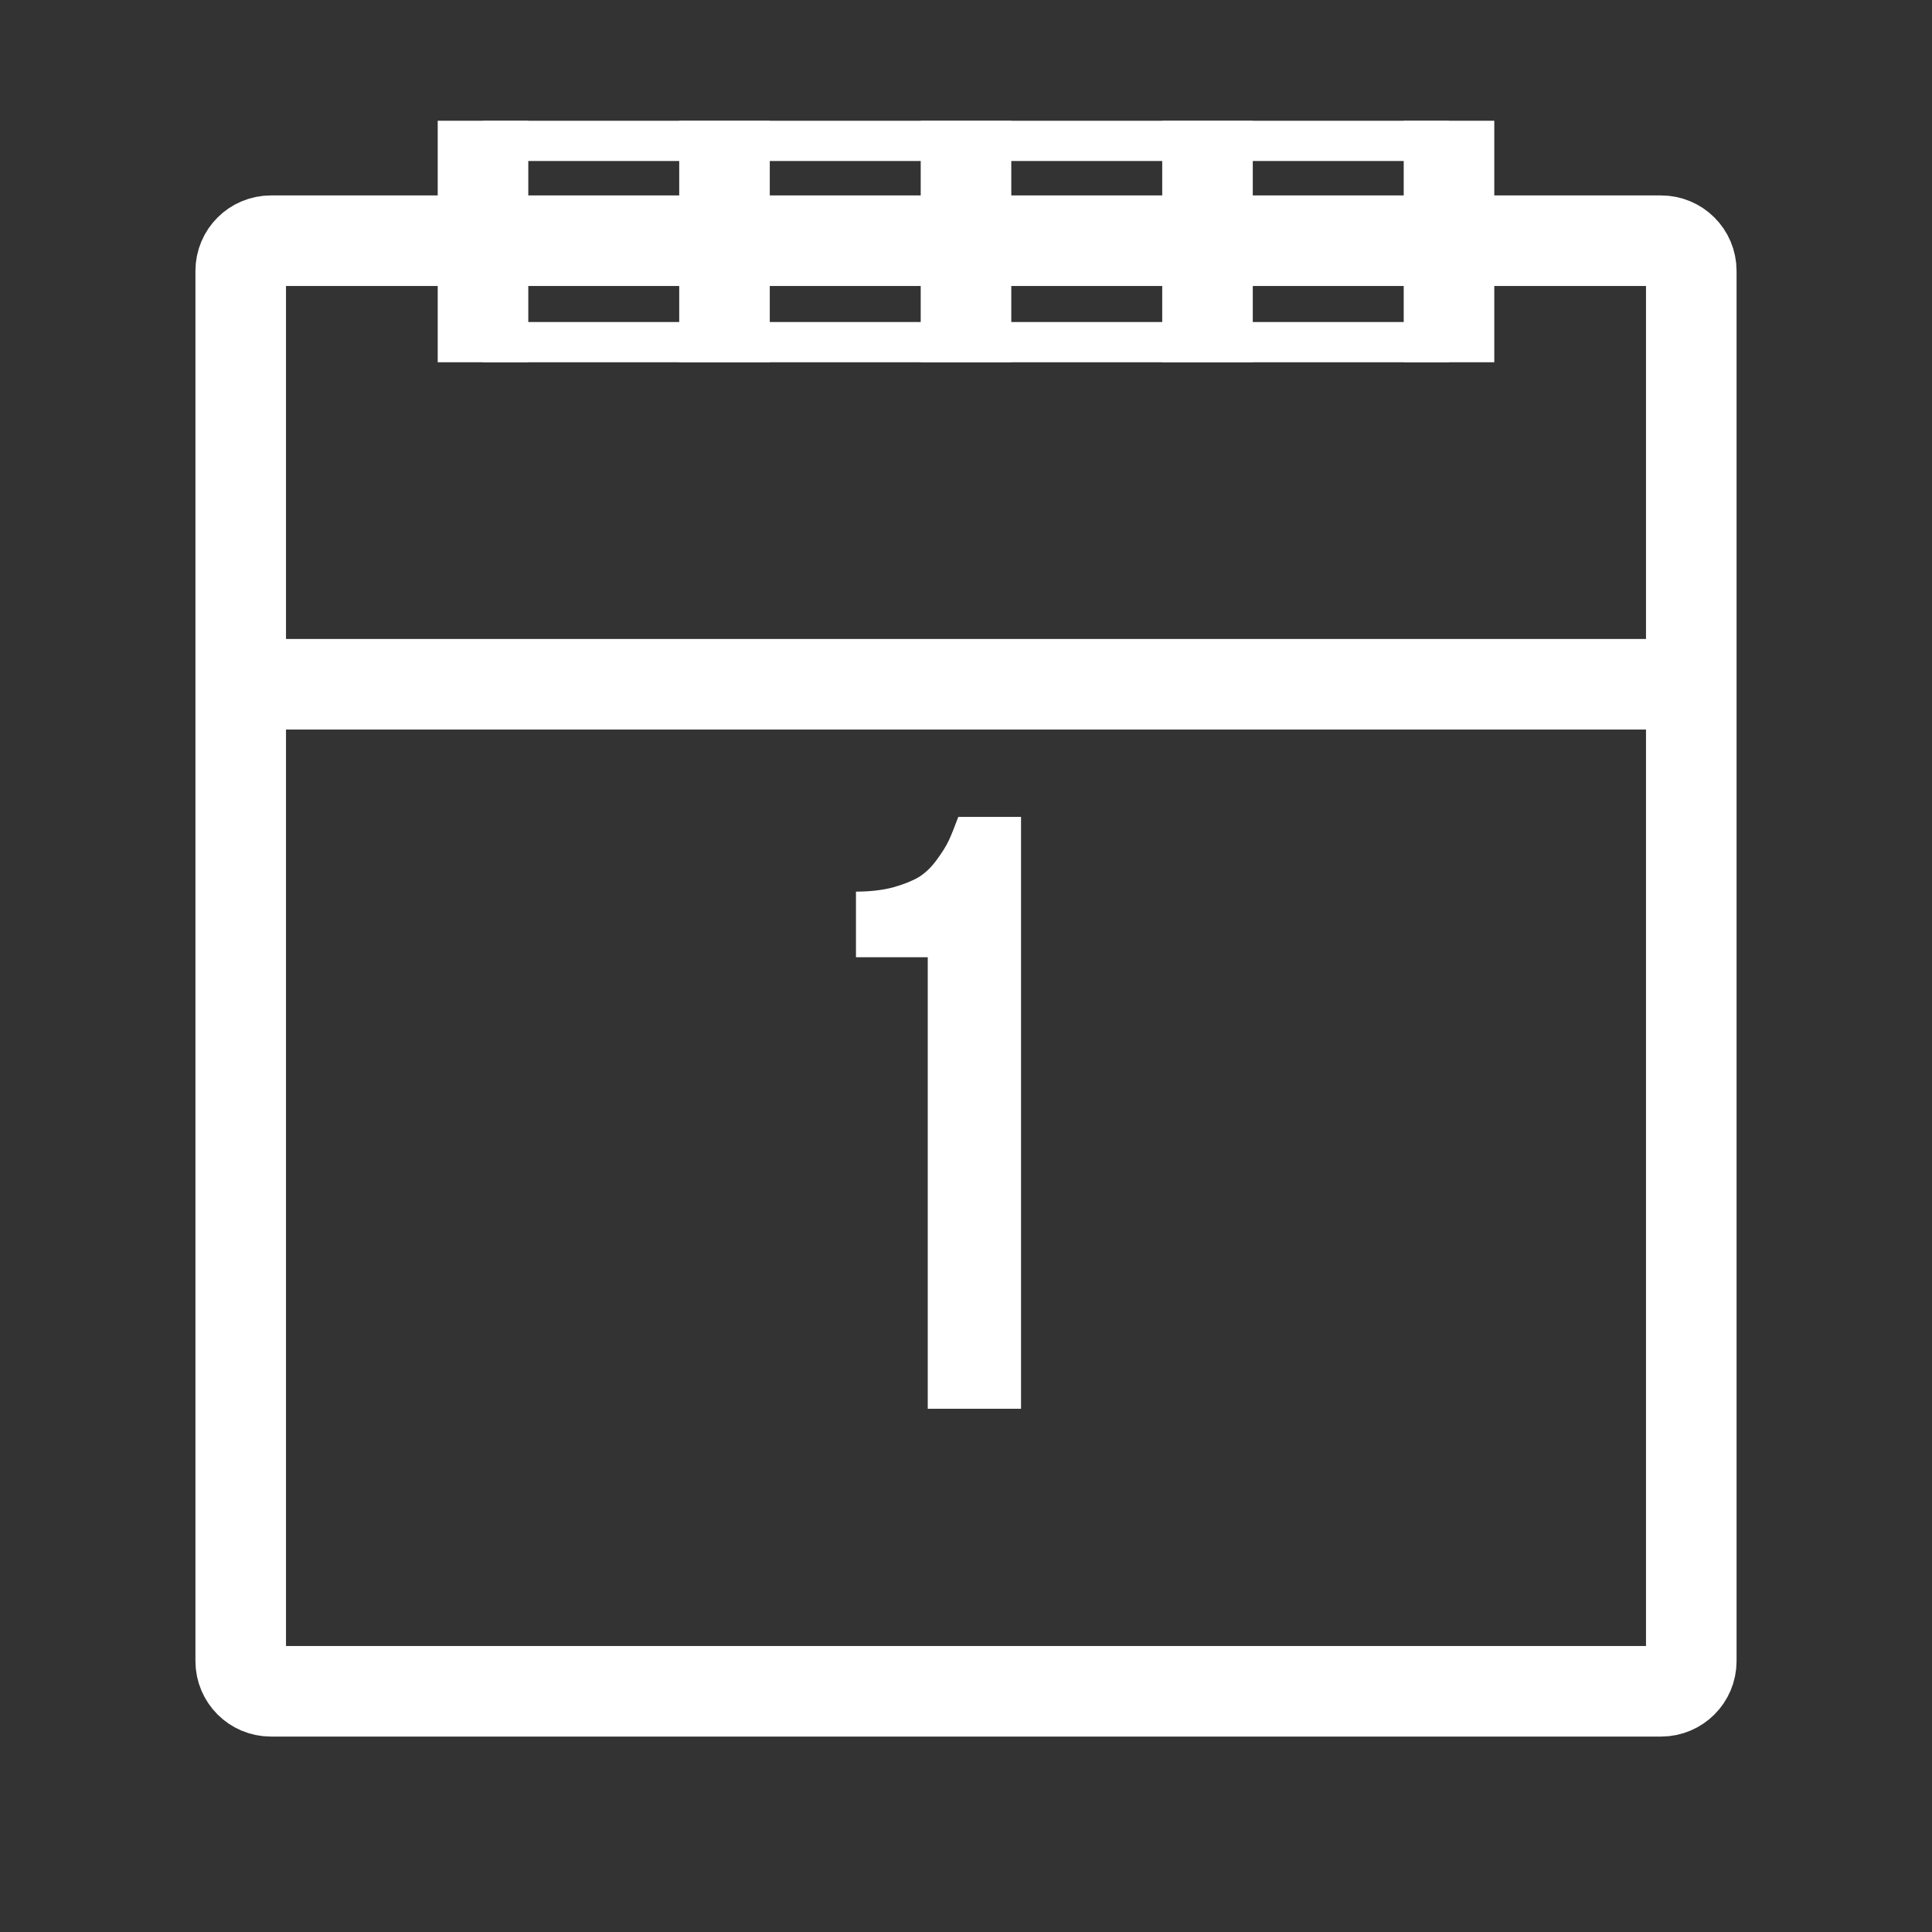 <?xml version="1.0" encoding="UTF-8"?> <svg xmlns="http://www.w3.org/2000/svg" width="64" height="64" viewBox="0 0 64 64" fill="none"><rect x="0" y="0" width="64" height="64" fill="#333333" stroke="none"/><path d="M7.974 8.974C7.974 8.421 8.421 7.974 8.974 7.974H55.026C55.578 7.974 56.026 8.421 56.026 8.974V55.026C56.026 55.578 55.578 56.026 55.026 56.026H8.974C8.421 56.026 7.974 55.578 7.974 55.026V8.974Z" stroke="white" stroke-width="3"></path><rect x="16.667" y="4.667" width="30.667" height="6.667" stroke="white" stroke-width="1.333"></rect><path d="M16 4V12" stroke="white" stroke-width="3"></path><path d="M24 4V12" stroke="white" stroke-width="3"></path><path d="M32 4V12" stroke="white" stroke-width="3"></path><path d="M40 4V12" stroke="white" stroke-width="3"></path><path d="M48 4V12" stroke="white" stroke-width="3"></path><path d="M8 22.667H56" stroke="white" stroke-width="3"></path><path d="M28.355 31.71V29.536C28.81 29.536 29.216 29.49 29.571 29.399C29.927 29.299 30.214 29.185 30.433 29.057C30.651 28.921 30.847 28.734 31.02 28.497C31.203 28.251 31.34 28.032 31.431 27.84C31.522 27.64 31.627 27.38 31.745 27.061H33.823V46.667H30.733V31.71H28.355Z" fill="white"></path></svg> 